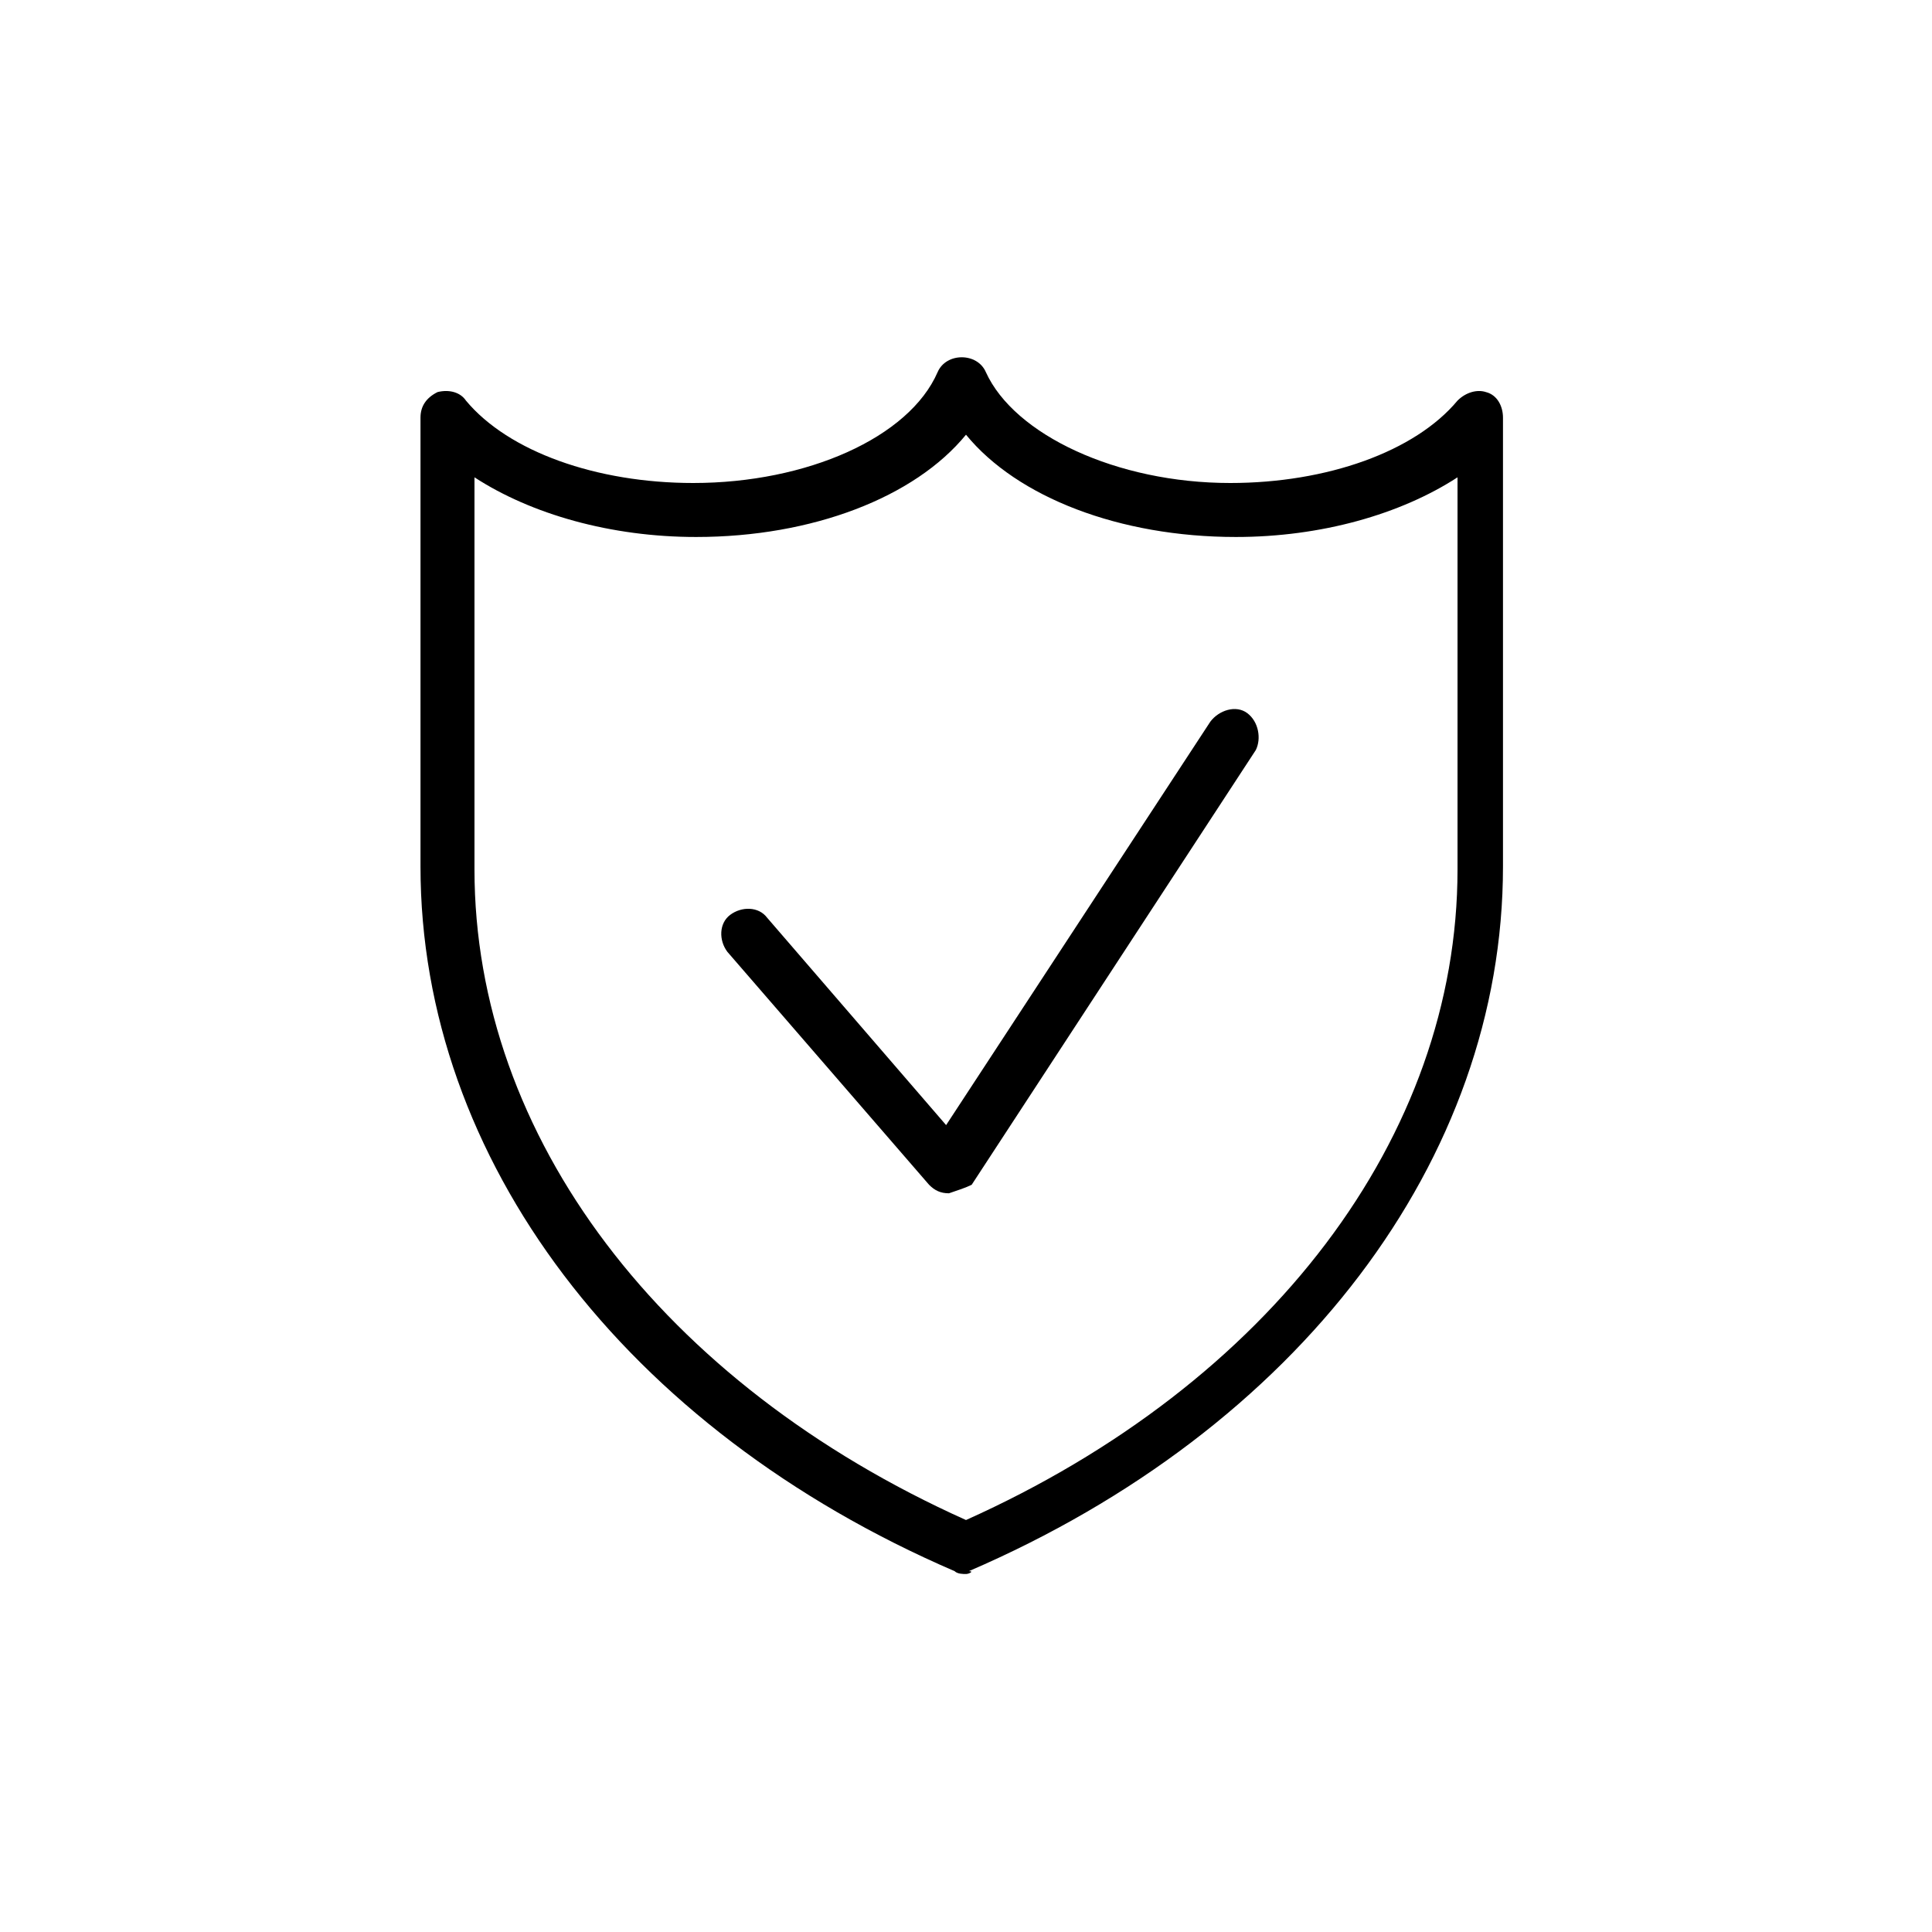 <svg version="1.1" id="Layer_1" xmlns="http://www.w3.org/2000/svg" x="0" y="0" viewBox="0 0 68 68" style="enable-background:new 0 0 68 68" xml:space="preserve"><style>.Drop_x0020_Shadow{fill:none}.Round_x0020_Corners_x0020_2_x0020_pt{fill:#fff;stroke:#231f20;stroke-miterlimit:10}.Live_x0020_Reflect_x0020_X{fill:none}.Bevel_x0020_Soft{fill:url(#SVGID_1_)}.Dusk{fill:#fff}.Foliage_GS{fill:#fd0}.Pompadour_GS{fill-rule:evenodd;clip-rule:evenodd;fill:#44ade2}</style><linearGradient id="SVGID_1_" gradientUnits="userSpaceOnUse" x1="0" y1="0" x2=".707" y2=".707"><stop offset="0" style="stop-color:#dedfe3"/><stop offset=".178" style="stop-color:#dadbdf"/><stop offset=".361" style="stop-color:#cecfd3"/><stop offset=".546" style="stop-color:#b9bcbf"/><stop offset=".732" style="stop-color:#9ca0a2"/><stop offset=".918" style="stop-color:#787d7e"/><stop offset="1" style="stop-color:#656b6c"/></linearGradient><path d="M34 55.4c-.1 0-.3 0-.4-.1-11.6-5-18.8-14.5-18.8-24.8V14.7c0-.4.2-.7.6-.9.4-.1.8 0 1 .3 1.5 1.8 4.6 2.9 8 2.9 4 0 7.6-1.6 8.6-3.9.3-.7 1.4-.7 1.7 0 1 2.2 4.6 3.9 8.6 3.9 3.4 0 6.5-1.1 8-2.9.3-.3.7-.4 1-.3.4.1.6.5.6.9v15.8c0 10.3-7.2 19.8-18.8 24.8.2 0 0 .1-.1.1zM16.7 16.8v13.8c0 9.4 6.6 18.1 17.3 22.9C44.7 48.7 51.3 40 51.3 30.6V16.8c-2 1.3-4.8 2.1-7.8 2.1-4.1 0-7.7-1.4-9.5-3.6-1.8 2.2-5.4 3.6-9.5 3.6-3 0-5.8-.8-7.8-2.1z"/><path d="M33.4 42c-.3 0-.5-.1-.7-.3l-7.1-8.2c-.3-.4-.3-1 .1-1.3.4-.3 1-.3 1.3.1l6.3 7.3 9.3-14.2c.3-.4.9-.6 1.3-.3s.5.9.3 1.3l-10 15.3c-.2.1-.5.2-.8.3z"/></svg>